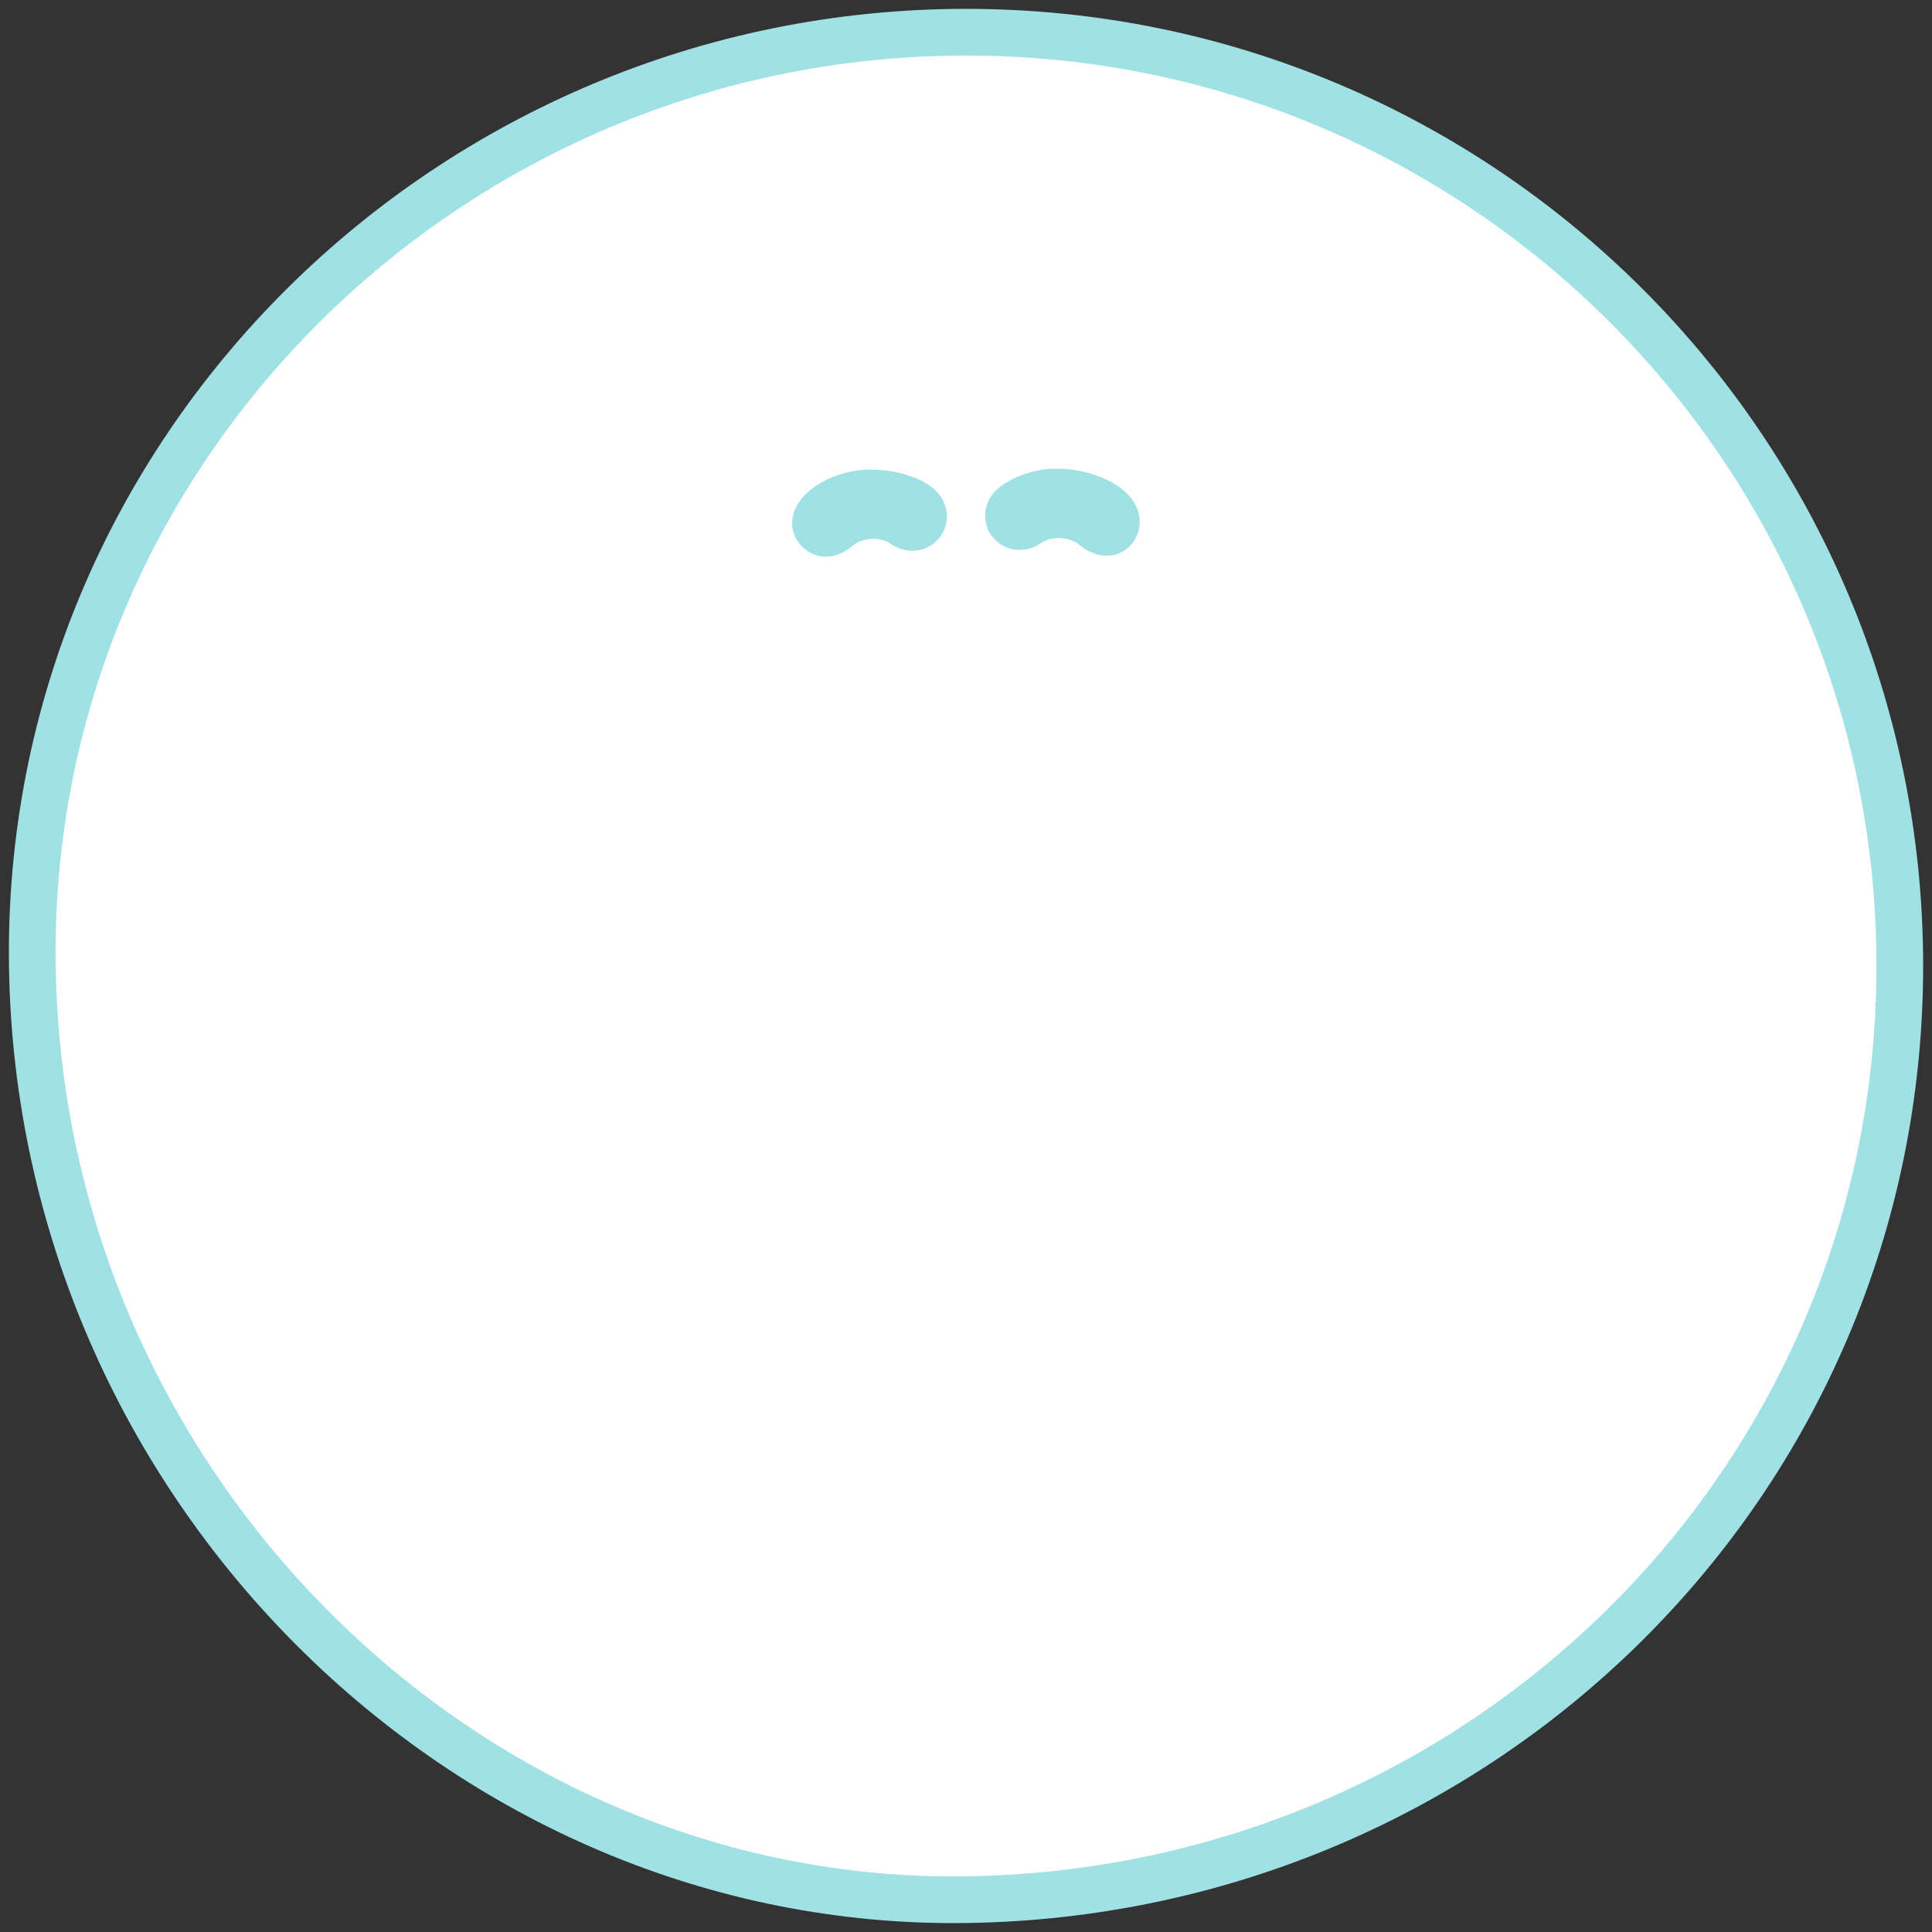 <?xml version="1.0" encoding="UTF-8"?>
<svg xmlns="http://www.w3.org/2000/svg" id="Layer_1" viewBox="0 0 300 300">
  <rect x="0" y="0" width="300" height="300" fill="#333333" stroke="none"/>
  <defs>
    <style>.fill-primary{fill:#209198;}.fill-secondary{fill:#a0e1e5;}.fill-primary{fill:#fff;stroke:#a0e1e5;stroke-linecap:round;stroke-linejoin:round;stroke-width:7.25px;}.fill-secondary{fill:none;}</style>
  </defs>
  <g id="icon-12">
    <path id="Ellipse_4-22" class="fill-primary" d="m150.01,5c80.08,0,144.99,64.92,144.99,144.99s-64.92,143.85-144.99,144.99C72.36,296.09,6.19,230.6,5.02,149.99,3.85,69.92,69.93,5,150.01,5Z"></path>
  </g>
  <g>
    <path class="fill-secondary" d="m155.92,109.28c3.3-3.98,1.71-7.73-3.63-8.54-4.42-.67-8.55.69-9.65,3.18-1.29,2.91,2.07,7.45,6.72,9.08,1.15.4,4.91-1.74,6.56-3.73Z"></path>
    <path class="fill-secondary" d="m179.59,105.99c-.06,0-.01.17.09.38.11.21.22.38.24.38.03,0-.01-.17-.09-.38-.08-.21-.19-.38-.24-.38Z"></path>
    <path class="fill-secondary" d="m123.98,65.55c1.7-2.9,3.12-3.69,4.08-2.25.57.85.45,1.54-.54,3.26-3.17,5.5-4.34,10.05-4.73,18.45-.07,1.56-.19,3.58-.26,4.49-.23,3-.76,8.96-.89,10.16l-.13,1.18.42.43c.24.23.5.64.6.9,1.06,2.95,2.78,5.18,2.79,3.63,0-1.34.77-4.11,1.42-5.13,1.49-2.36,4.16-.68,3.03,1.9-2.68,6.12.38,14.04,6.74,17.47,2.07,1.12,3.47,1.16,7.76.25,1.64-.35,3.11-.63,3.27-.63.27,0,.29-.06.37-1.23.11-1.72.1-2.18-.05-2.18-.71,0-4.07-2.08-5.42-3.35-5.12-4.82-4.74-11.6.81-14.37,1.74-.87,3.01-1.09,7.4-1.28,11.31-.51,14.48,10.86,4.8,17.2-1.16.75-2.96,1.69-3.27,1.69-.16,0-.17.46-.05,2.18.08,1.17.1,1.23.37,1.23.16,0,1.63.29,3.27.63,4.29.91,5.69.87,7.76-.25,6.36-3.42,9.42-11.35,6.74-17.47-1.13-2.58,1.54-4.26,3.03-1.9.64,1.02,1.41,3.79,1.42,5.13,0,1.55,1.73-.68,2.79-3.63.1-.26.37-.67.6-.9l.43-.43-.14-1.18c-.14-1.2-.66-7.16-.89-10.16-.07-.9-.19-2.92-.26-4.49-.39-8.39-1.56-12.95-4.73-18.45-.99-1.72-1.11-2.42-.54-3.26.97-1.44,2.39-.66,4.08,2.25,3.17,5.43,4.36,10.51,4.87,20.86.85,17.38,2.42,22.56,6.91,22.85,2.18.14,3.71-.84,7.98-5.09,4.4-4.38,10.23-14.03,11.83-19.56l.28-.97-1.31-1.26c-4.17-3.99-6.06-5.53-9.86-8.05-10.47-6.95-20.61-12.04-27.41-13.76-.42-.1-1.26-.34-1.87-.52-4.09-1.22-8.43-1.7-15.28-1.71-2.33,0-4.55-.04-4.94-.08-.38-.04-.73-.04-.77,0-.04.04-1.12.13-2.4.2-4.11.23-7.32.67-10.31,1.39-.83.2-1.82.4-2.18.44-.36.04-1.22.29-1.9.56-.68.27-1.92.73-2.76,1.02-6.32,2.24-15.01,6.88-23.61,12.59-3.8,2.52-5.69,4.07-9.86,8.05l-1.31,1.26.28.97c1.6,5.53,7.43,15.17,11.83,19.55,4.27,4.25,5.8,5.22,7.98,5.09,4.49-.29,6.06-5.48,6.91-22.85.51-10.34,1.69-15.43,4.87-20.86Zm32.81,13.7c.46-.98,2.86-2.22,5.09-2.64,5.3-1,12.19,1.95,11.4,4.89-.38,1.42-1.9,1.58-3.35.35-2.76-2.34-7.41-2.57-10.33-.49-1.68,1.19-3.68-.3-2.82-2.11Zm-23.71-2.53c3.72-.71,9.22.73,10.14,2.65.86,1.8-1.14,3.3-2.82,2.11-2.92-2.07-7.57-1.85-10.33.49-1.15.97-2.04,1.11-2.85.43-1.96-1.65,1.32-4.82,5.87-5.68Z"></path>
    <path class="fill-secondary" d="m120.16,106.5c-.08.21-.12.38-.09.38.03,0,.14-.17.24-.38.11-.21.15-.38.09-.38s-.17.17-.25.38Z"></path>
    <path class="fill-secondary" d="m145.67,124.43c1.08.55,3.78.89,5.14.66.42-.07,1.2-.19,1.72-.27,1.07-.15,2.19-.61,2.39-.97.14-.26-.91-.52-3.65-.92-.52-.08-1.01-.19-1.09-.26-.1-.08-.2-.06-.3.06-.08.1-.56.24-1.06.32-3.86.57-4.34.78-3.15,1.39Z"></path>
    <path class="fill-secondary" d="m105.11,179.66c-.11-2.11-.08-2.1-1.49-.57-7.92,8.61-13.02,25.89-11.83,40.1.39,4.65.17,5.12-2.47,5.45-7.58.93-9.57,8.51-2.68,10.23,1.01.25,3.19.2,5.13-.13,2.14-.36,4.11-.54,18.58-1.72l6.74-.55.65-1.31.65-1.31-1.34-2.74c-6.78-13.84-11.1-31.03-11.93-47.45Z"></path>
    <path class="fill-secondary" d="m210.68,224.51c-2.65-.33-2.86-.8-2.47-5.44,1.19-14.21-3.91-31.49-11.83-40.1-1.41-1.53-1.38-1.54-1.49.57-.84,16.43-5.16,33.61-11.93,47.45l-1.34,2.74.65,1.31.65,1.31,6.36.52c3.5.29,8.98.73,12.18.98,3.82.3,6.02.53,6.39.66,1.05.36,4.36.51,5.46.25,6.94-1.68,4.98-9.3-2.63-10.24Z"></path>
    <path class="fill-secondary" d="m177.65,230.34c-.37-.23.13-1.97.64-2.24.34-.18,2.32-4.17,3.71-7.46,13.87-32.84,12.53-77.21-3.27-108.45-.4-.8-.92-1.8-1.16-2.23l-.42-.77-.63.49c-.8.63-1.49.99-1.87.99-.26,0-.32.09-.46.73-1.6,7.27-8.8,13.54-14.91,12.99l-.92-.08v.43c0,2.12-3.28,3.73-7.55,3.71-.85,0-1.52.03-1.49.07.09.15-2.3.02-3.17-.17-2.62-.57-4.49-2.03-4.49-3.5v-.4l-.92.08c-6.11.56-13.31-5.72-14.91-12.99-.14-.64-.2-.73-.46-.73-.4,0-.95-.29-1.82-.96l-.71-.54-1.15,2.23c-16.19,31.44-17.69,76.05-3.68,109.23,1.39,3.29,3.37,7.28,3.71,7.46.51.27,1.01,2.02.64,2.24-.6.37-2.23,3.81-2.73,5.77-2.09,8.16,7.86,7.23,17.36-1.63,2.76-2.57,5.49-6.11,5.17-6.71-.15-.28.65-50.06.84-52.24.19-2.1,3.02-2.38,3.42-.33.09.47-.63,44.54-.78,47.09l-.07,1.21.54.2c2.15.82,7.64.85,8.27.05.01-.02-.18-10.87-.43-24.11-.24-13.25-.4-24.31-.35-24.58.4-2.05,3.23-1.77,3.42.33.29,3.28,1.05,51.8.82,52.26-.29.58,2.51,4.19,5.19,6.69,9.5,8.86,19.45,9.8,17.36,1.63-.5-1.96-2.13-5.41-2.73-5.77Z"></path>
    <path class="fill-primary" d="m159.61,81.35c2.92-2.07,7.57-1.85,10.33.49,1.44,1.22,2.97,1.07,3.35-.35.78-2.94-6.11-5.89-11.4-4.89-2.23.42-4.63,1.67-5.09,2.64-.86,1.8,1.14,3.3,2.82,2.11Z"></path>
    <path class="fill-secondary" d="m138.83,239.05c-.48.76-.62,1.06-.5,1.06.06,0,.19-.16.28-.35.1-.19.28-.51.42-.7.13-.19.21-.39.17-.42-.04-.04-.2.15-.37.42Z"></path>
    <path class="fill-secondary" d="m220.96,228.61c-.76-3.52-4.6-6.9-8.43-7.41-.94-.13-.91-.04-.77-2.15,1.2-17.62-5.92-38.19-15.64-45.16l-.9-.64-.07-4.96c-.32-21.26-5.43-43.36-13.47-58.23l-.58-1.07.81.86c2.73,2.92,6.61,3.73,9.91,2.06,2.16-1.09,6.97-5.44,9.22-8.33,1.99-2.56,6.81-10.3,6.81-10.93,0-.05.16-.36.37-.68.6-.94,2.03-4.24,2.57-5.95.28-.87.55-1.67.61-1.79.41-.82.27-1.84-.33-2.42-.24-.23-.62-.65-.85-.93-.49-.6-3.97-3.89-5.6-5.29-7.27-6.23-23.47-15.31-31.97-17.93-9.13-2.81-14.61-3.35-28.99-2.86-7.44.25-14.82,2-22.45,5.33-8.05,3.5-20.51,11.02-25.85,15.59-1.63,1.4-5.12,4.68-5.6,5.29-.23.28-.61.7-.85.93-.6.58-.74,1.63-.32,2.42.06.11.29.8.51,1.52,1.77,5.79,7.77,15.9,12.09,20.35,2.56,2.64,5.43,5.03,6.98,5.81,3.3,1.66,7.18.86,9.91-2.06l.81-.86-.58,1.06c-8.04,14.88-13.15,36.98-13.47,58.23l-.07,4.96-.9.65c-9.72,6.96-16.84,27.53-15.64,45.16.14,2.11.18,2.02-.77,2.15-3.83.51-7.67,3.88-8.43,7.41-1.32,6.13,4.2,10.82,11.34,9.62.87-.14,4.43-.49,7.91-.78,3.48-.28,8.7-.71,11.59-.95,2.9-.24,5.43-.44,5.63-.44h.37v1.99c.04,13.33,20.99,6.87,30.2-9.3.66-1.15.68-1.18,1.06-1.1,1.64.33,3.83.37,5.69.12l.55-.07.61,1.06c1.07,1.87,2.08,3.25,3.35,4.6.33.35.83.98,1.12,1.4.29.43,1.11,1.33,1.83,2,11.32,10.68,23.81,11.3,23.83,1.17v-1.99h.38c.2,0,2.74.19,5.63.44,2.89.24,8.11.67,11.59.95,3.48.28,7.04.63,7.91.78,7.14,1.19,12.66-3.49,11.34-9.62Zm-108.76-119.35c-2.18.14-3.71-.84-7.98-5.09-4.4-4.38-10.23-14.02-11.83-19.55l-.28-.97,1.31-1.26c4.17-3.98,6.06-5.53,9.86-8.05,8.6-5.71,17.29-10.34,23.61-12.59.83-.3,2.08-.76,2.76-1.02.68-.26,1.54-.52,1.9-.56.36-.04,1.35-.24,2.18-.44,2.99-.72,6.2-1.16,10.31-1.39,1.28-.07,2.37-.16,2.4-.2.04-.04.39-.04.77,0,.38.04,2.6.08,4.94.08,6.86,0,11.19.49,15.28,1.71.61.18,1.45.42,1.87.52,6.79,1.72,16.94,6.81,27.41,13.76,3.8,2.52,5.69,4.07,9.86,8.05l1.31,1.26-.28.97c-1.6,5.53-7.43,15.18-11.83,19.56-4.27,4.25-5.8,5.22-7.98,5.09-4.49-.29-6.06-5.48-6.91-22.85-.51-10.35-1.7-15.43-4.87-20.86-1.7-2.91-3.12-3.69-4.08-2.25-.57.85-.45,1.54.54,3.26,3.17,5.5,4.34,10.05,4.73,18.45.07,1.56.19,3.58.26,4.49.23,3,.76,8.96.89,10.16l.14,1.18-.43.43c-.23.23-.5.64-.6.9-1.06,2.95-2.78,5.18-2.79,3.63,0-1.34-.77-4.11-1.42-5.13-1.49-2.36-4.16-.68-3.03,1.9,2.68,6.12-.38,14.04-6.74,17.47-2.07,1.12-3.47,1.16-7.76.25-1.64-.35-3.11-.63-3.27-.63-.28,0-.29-.06-.37-1.23-.11-1.72-.1-2.18.05-2.18.31,0,2.12-.93,3.27-1.69,9.68-6.34,6.51-17.71-4.8-17.2-4.39.2-5.67.42-7.4,1.28-5.55,2.77-5.93,9.55-.81,14.37,1.35,1.27,4.71,3.35,5.42,3.35.16,0,.17.46.05,2.18-.08,1.17-.1,1.23-.37,1.23-.16,0-1.63.28-3.27.63-4.29.91-5.69.86-7.76-.25-6.36-3.42-9.42-11.35-6.74-17.47,1.13-2.58-1.54-4.26-3.03-1.9-.64,1.02-1.41,3.79-1.42,5.13,0,1.55-1.73-.68-2.79-3.63-.09-.26-.36-.67-.6-.9l-.42-.43.13-1.18c.14-1.2.66-7.16.89-10.16.07-.9.19-2.92.26-4.49.39-8.39,1.56-12.95,4.73-18.45.99-1.72,1.11-2.42.54-3.26-.97-1.44-2.39-.65-4.08,2.25-3.17,5.43-4.36,10.51-4.87,20.86-.85,17.38-2.42,22.56-6.91,22.85Zm67.73-2.5s-.14-.17-.24-.38c-.11-.21-.15-.38-.09-.38s.17.17.24.38c.08.21.12.38.09.38Zm-30.05,15.98c.1-.12.2-.14.3-.06.08.07.57.18,1.09.26,2.74.4,3.78.66,3.65.92-.2.36-1.32.82-2.39.97-.52.07-1.3.19-1.72.27-1.36.24-4.07-.11-5.14-.66-1.19-.6-.7-.82,3.15-1.39.5-.07.98-.22,1.06-.32Zm-7.24-18.81c1.1-2.48,5.23-3.84,9.65-3.18,5.33.8,6.93,4.55,3.63,8.54-1.65,1.99-5.41,4.13-6.56,3.73-4.65-1.64-8-6.18-6.72-9.08Zm-22.32,2.58c-.11.21-.22.38-.24.38-.03,0,.01-.17.09-.38.08-.21.19-.38.25-.38s.01.17-.09.38Zm-2.58,124.66l-.65,1.31-6.74.55c-14.47,1.18-16.44,1.36-18.58,1.72-1.94.33-4.12.38-5.13.13-6.89-1.72-4.9-9.29,2.68-10.23,2.65-.33,2.86-.8,2.47-5.45-1.19-14.21,3.91-31.49,11.83-40.1,1.41-1.53,1.38-1.54,1.49.57.84,16.43,5.16,33.61,11.93,47.45l1.34,2.74-.65,1.31Zm45.29,3.33c-2.68-2.5-5.48-6.11-5.19-6.69.23-.46-.53-48.98-.82-52.26-.19-2.1-3.02-2.38-3.42-.33-.05.27.11,11.33.35,24.58.25,13.24.44,24.09.43,24.11-.63.79-6.12.76-8.27-.05l-.54-.2.07-1.21c.14-2.54.87-46.62.78-47.09-.4-2.05-3.23-1.77-3.42.33-.19,2.18-.99,51.95-.84,52.24.32.59-2.41,4.13-5.17,6.71-9.5,8.86-19.45,9.8-17.36,1.63.5-1.96,2.13-5.41,2.73-5.77.37-.23-.13-1.97-.64-2.24-.34-.18-2.32-4.17-3.71-7.46-14.01-33.18-12.51-77.79,3.68-109.23l1.15-2.23.71.54c.87.66,1.42.96,1.82.96.26,0,.32.09.46.73,1.6,7.27,8.8,13.54,14.91,12.99l.92-.08v.4c0,1.47,1.87,2.93,4.49,3.5.87.19,3.26.32,3.17.17-.03-.04.65-.07,1.49-.07,4.27.02,7.55-1.59,7.55-3.71v-.43l.92.08c6.11.56,13.32-5.72,14.91-12.99.14-.64.2-.73.46-.73.39,0,1.07-.36,1.87-.99l.63-.49.42.77c.23.43.75,1.43,1.16,2.23,15.8,31.24,17.14,75.61,3.27,108.45-1.39,3.29-3.38,7.28-3.71,7.46-.51.27-1.01,2.02-.64,2.24.6.37,2.23,3.81,2.73,5.77,2.09,8.16-7.86,7.23-17.36-1.63Zm50.29.26c-1.09.26-4.41.11-5.46-.25-.38-.13-2.57-.35-6.39-.66-3.21-.25-8.69-.7-12.18-.98l-6.36-.52-.65-1.31-.65-1.31,1.34-2.74c6.78-13.84,11.1-31.03,11.93-47.45.11-2.11.08-2.1,1.49-.57,7.92,8.62,13.02,25.9,11.83,40.1-.39,4.65-.18,5.12,2.47,5.44,7.61.94,9.57,8.56,2.63,10.24Z"></path>
    <path class="fill-primary" d="m127.21,82.4c.81.68,1.7.55,2.85-.43,2.76-2.34,7.41-2.57,10.33-.49,1.68,1.19,3.68-.3,2.82-2.11-.91-1.92-6.41-3.36-10.14-2.65-4.55.86-7.82,4.03-5.87,5.68Z"></path>
  </g>
</svg>
